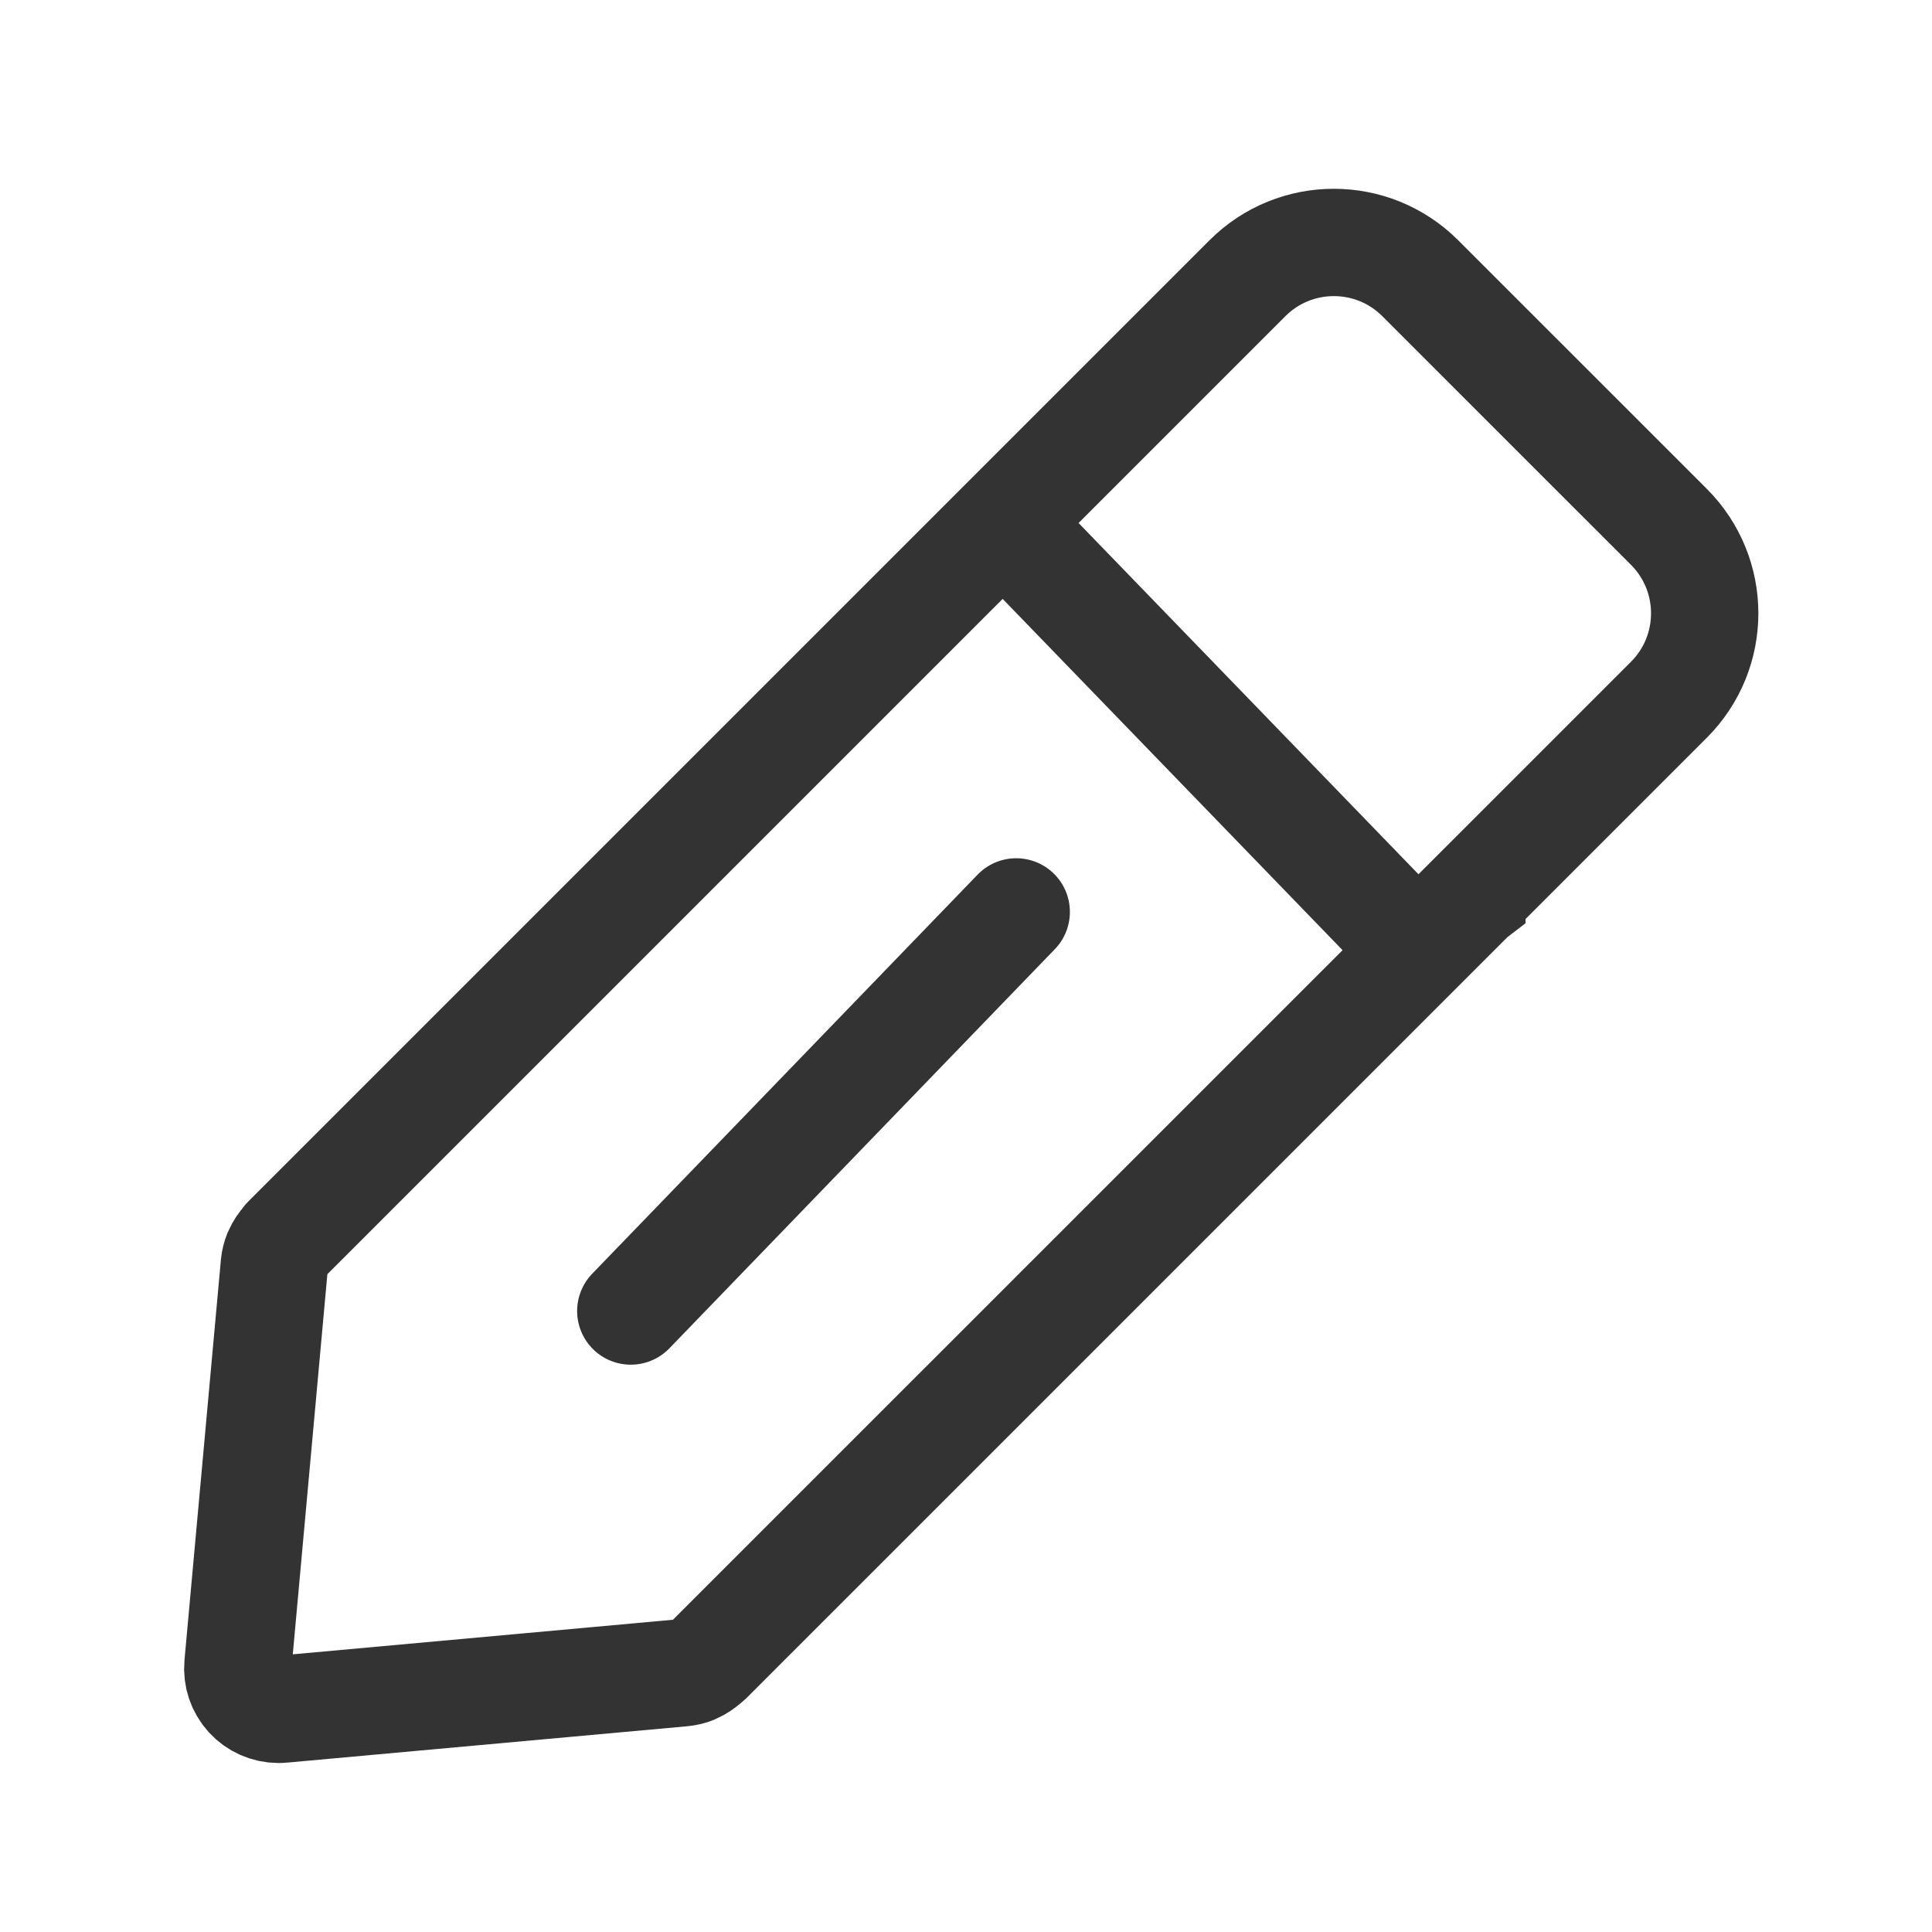 <?xml version="1.0" encoding="UTF-8" standalone="no"?>
<svg width="72px" height="72px" viewBox="0 0 72 72" version="1.1" xmlns="http://www.w3.org/2000/svg" xmlns:xlink="http://www.w3.org/1999/xlink">
    <!-- Generator: Sketch 50.2 (55047) - http://www.bohemiancoding.com/sketch -->
    <title>service-type-icon-2</title>
    <desc>Created with Sketch.</desc>
    <defs></defs>
    <g id="Page-1" stroke="none" stroke-width="1" fill="none" fill-rule="evenodd">
        <g id="开立官网应用图标库" transform="translate(-649, -679)" stroke="#333333" stroke-width="4">
            <g id="service-type-icon-2" transform="translate(628, 658)">
                <g id="icon" transform="translate(29, 30)">
                    <path d="M54.197,10.636 L44.928,1.368 C43.149,-0.409 40.267,-0.409 38.489,1.368 L2.663,37.194 C2.646,37.212 2.64,37.234 2.625,37.252 C2.509,37.376 2.415,37.519 2.344,37.674 C2.341,37.683 2.333,37.692 2.328,37.703 C2.273,37.84 2.238,37.984 2.224,38.13 L0.867,53.046 C0.829,53.471 0.971,53.894 1.259,54.208 C1.546,54.523 1.952,54.702 2.379,54.702 C2.425,54.702 2.472,54.702 2.517,54.696 L17.435,53.34 C17.581,53.326 17.726,53.292 17.863,53.236 C17.873,53.232 17.882,53.223 17.892,53.219 C18.048,53.15 18.189,53.055 18.313,52.94 C18.331,52.924 18.353,52.919 18.371,52.901 L46.847,24.426 L46.851,24.423 C46.851,24.423 46.851,24.42 46.855,24.418 L54.197,17.076 C55.973,15.297 55.973,12.416 54.197,10.636 Z" id="Fill-1"></path>
                    <path d="M33.18,32.357 L12.503,32.357" id="Shape" stroke-linecap="round" stroke-linejoin="round" transform="translate(22.841, 32.568) rotate(-46) translate(-22.841, -32.568) "></path>
                    <path d="M43.874,25.436 L28.431,9.477" id="Fill-1"></path>
                </g>
            </g>
        </g>
    </g>
</svg>